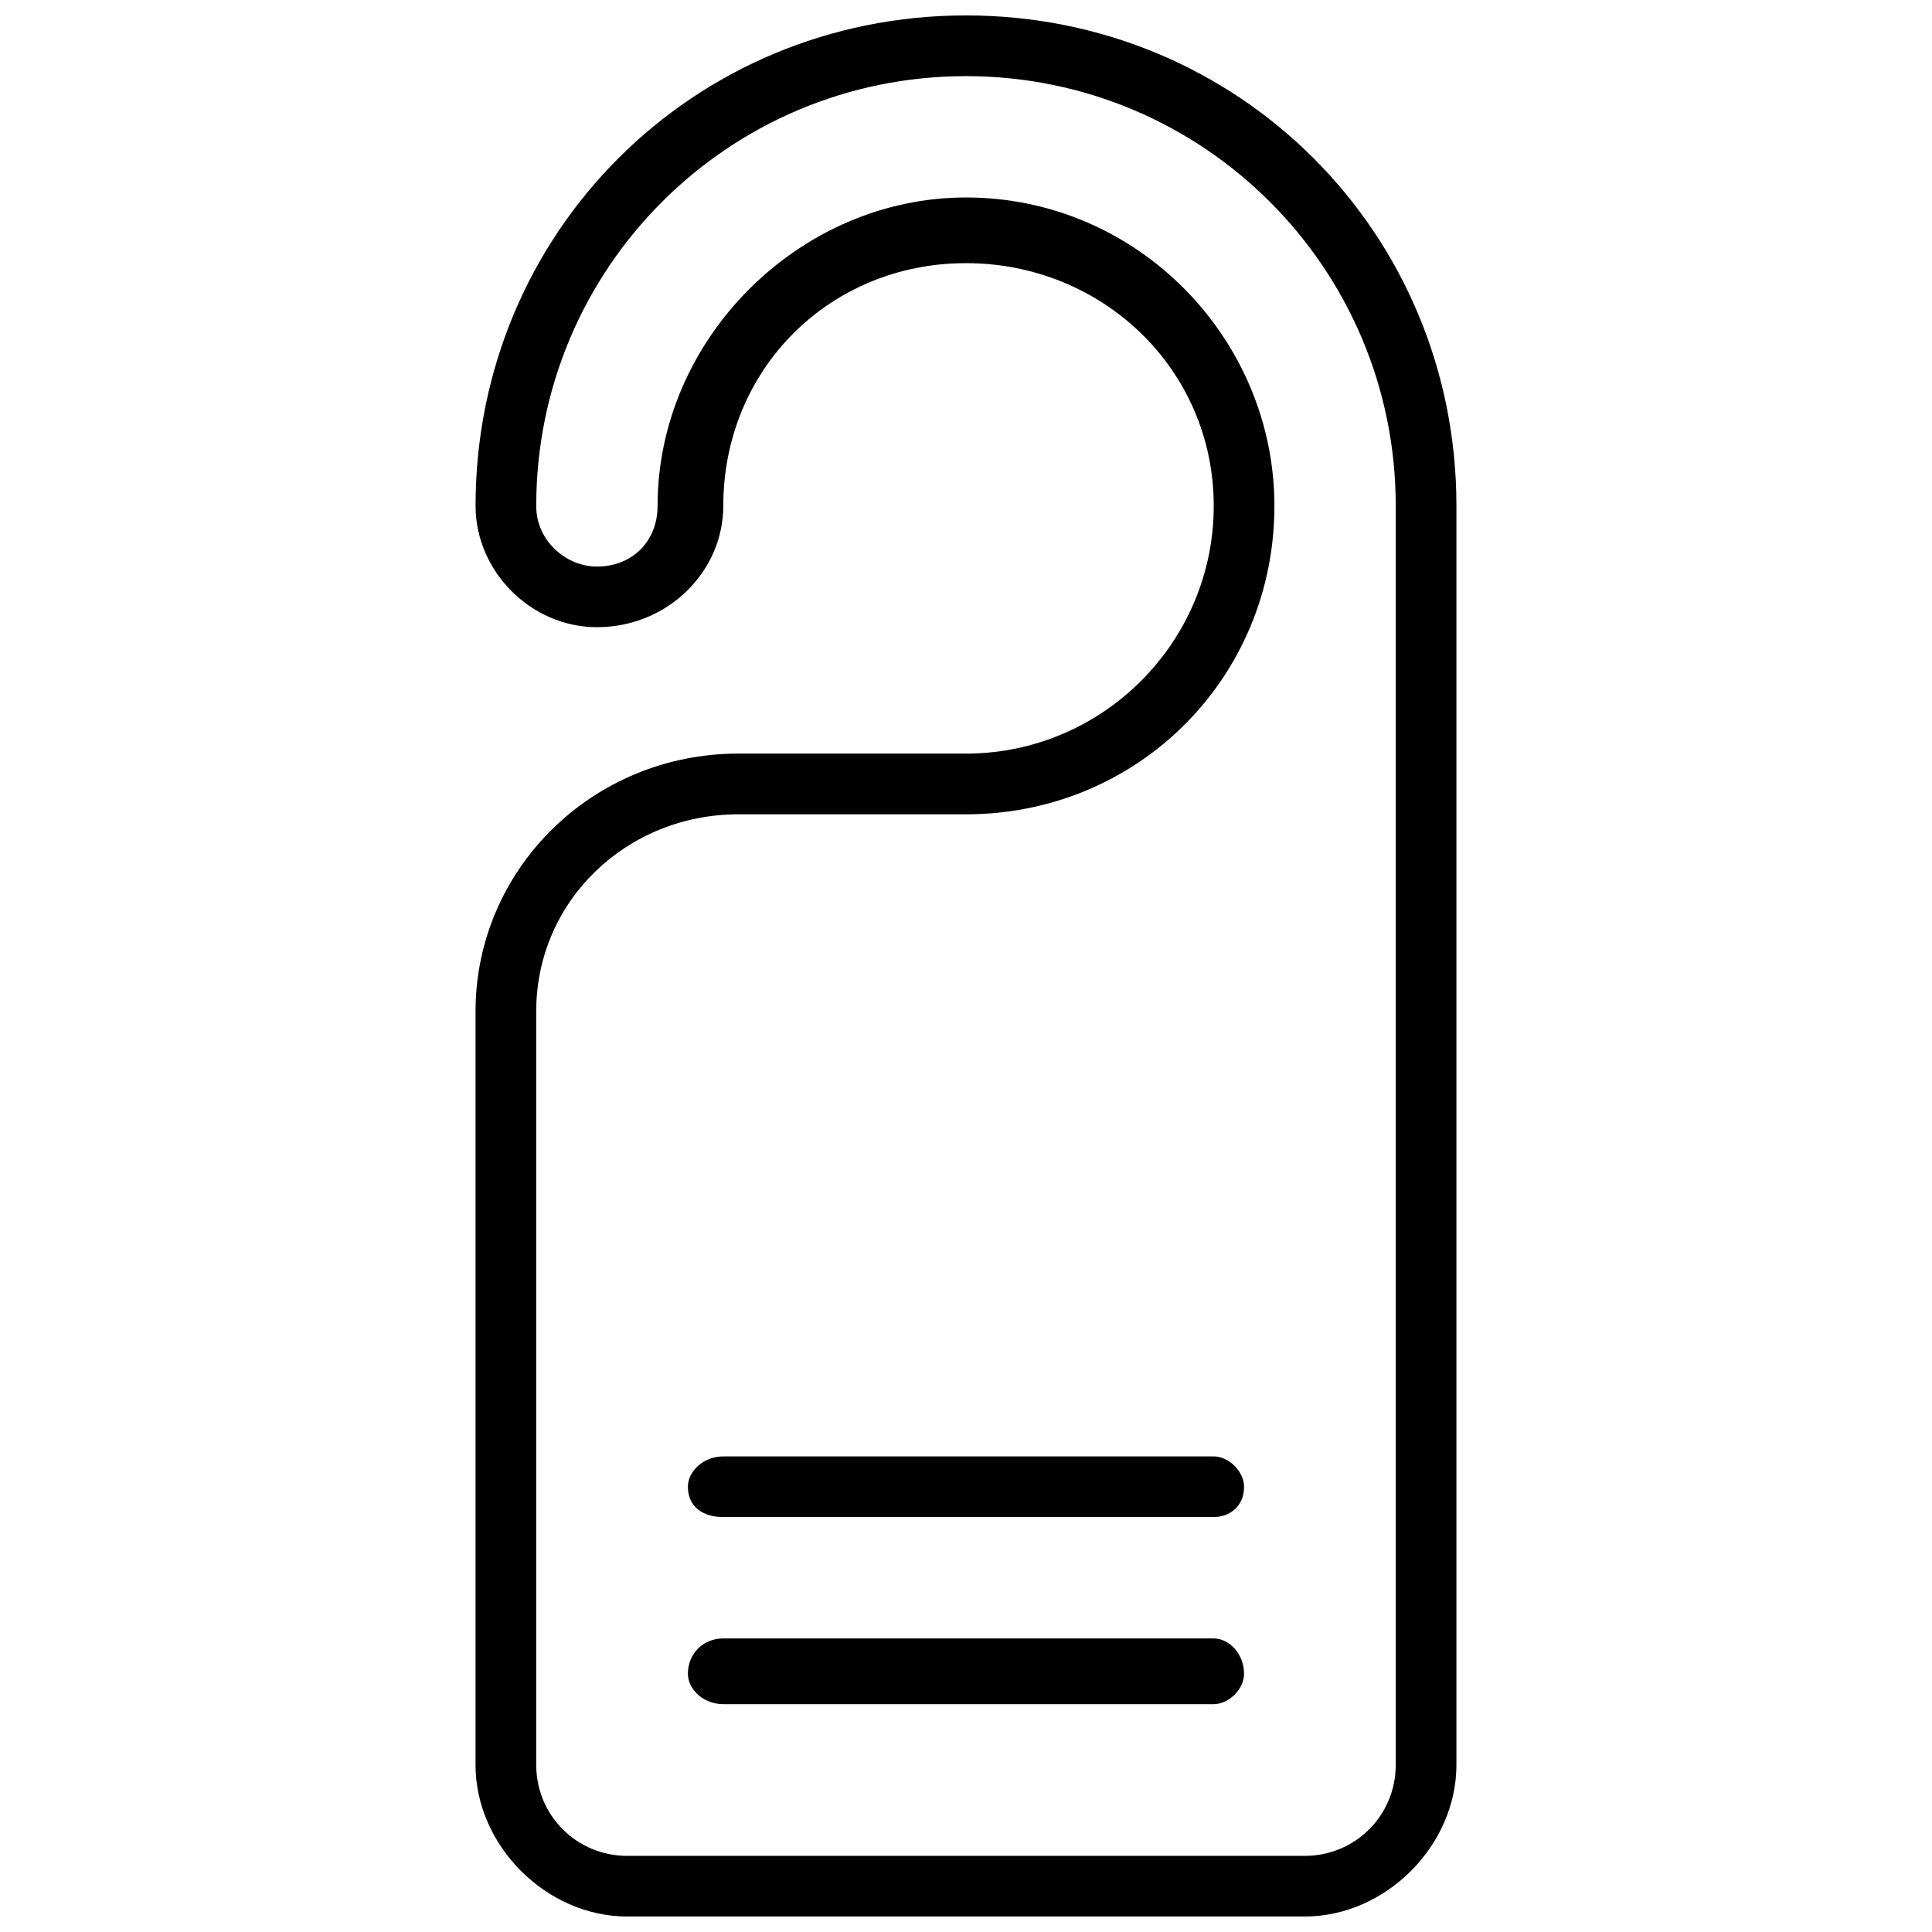 <?xml version="1.0" encoding="UTF-8"?>
<!-- Uploaded to: SVG Repo, www.svgrepo.com, Generator: SVG Repo Mixer Tools -->
<svg width="800px" height="800px" version="1.1" viewBox="144 144 512 512" xmlns="http://www.w3.org/2000/svg">
 <defs>
  <clipPath id="a">
   <path d="m270 148.09h260v503.81h-260z"/>
  </clipPath>
 </defs>
 <g clip-path="url(#a)">
  <path d="m339.7 359.8c-29.477 0-53.598 22.777-53.598 52.258v199.65c0 13.398 10.719 24.117 24.117 24.117h179.55c13.398 0 24.117-10.719 24.117-24.117v-333.64c0-62.977-50.918-113.89-113.89-113.89-62.977 0-113.89 50.918-113.89 113.89 0 9.379 8.039 16.078 16.078 16.078 9.379 0 16.078-6.699 16.078-16.078 0-44.219 37.52-81.734 81.734-81.734 45.559 0 81.734 37.52 81.734 81.734 0 45.559-36.18 81.734-81.734 81.734h-60.297zm-4.019 235.82c-5.359 0-9.379-4.019-9.379-8.039 0-5.359 4.019-9.379 9.379-9.379h129.97c4.019 0 8.039 4.019 8.039 9.379 0 4.019-4.019 8.039-8.039 8.039zm0-49.578c-5.359 0-9.379-2.68-9.379-8.039 0-4.019 4.019-8.039 9.379-8.039h129.97c4.019 0 8.039 4.019 8.039 8.039 0 5.359-4.019 8.039-8.039 8.039zm4.019-202.33h60.297c36.18 0 65.656-29.477 65.656-65.656s-29.477-64.316-65.656-64.316-64.316 28.137-64.316 64.316c0 17.418-14.738 32.156-33.496 32.156-17.418 0-32.156-14.738-32.156-32.156 0-72.355 57.617-129.97 129.97-129.97 72.355 0 129.97 57.617 129.97 129.97v333.64c0 21.438-18.758 40.199-40.199 40.199h-179.55c-21.438 0-40.199-18.758-40.199-40.199v-199.65c0-37.52 30.816-68.336 69.676-68.336z"/>
 </g>
</svg>